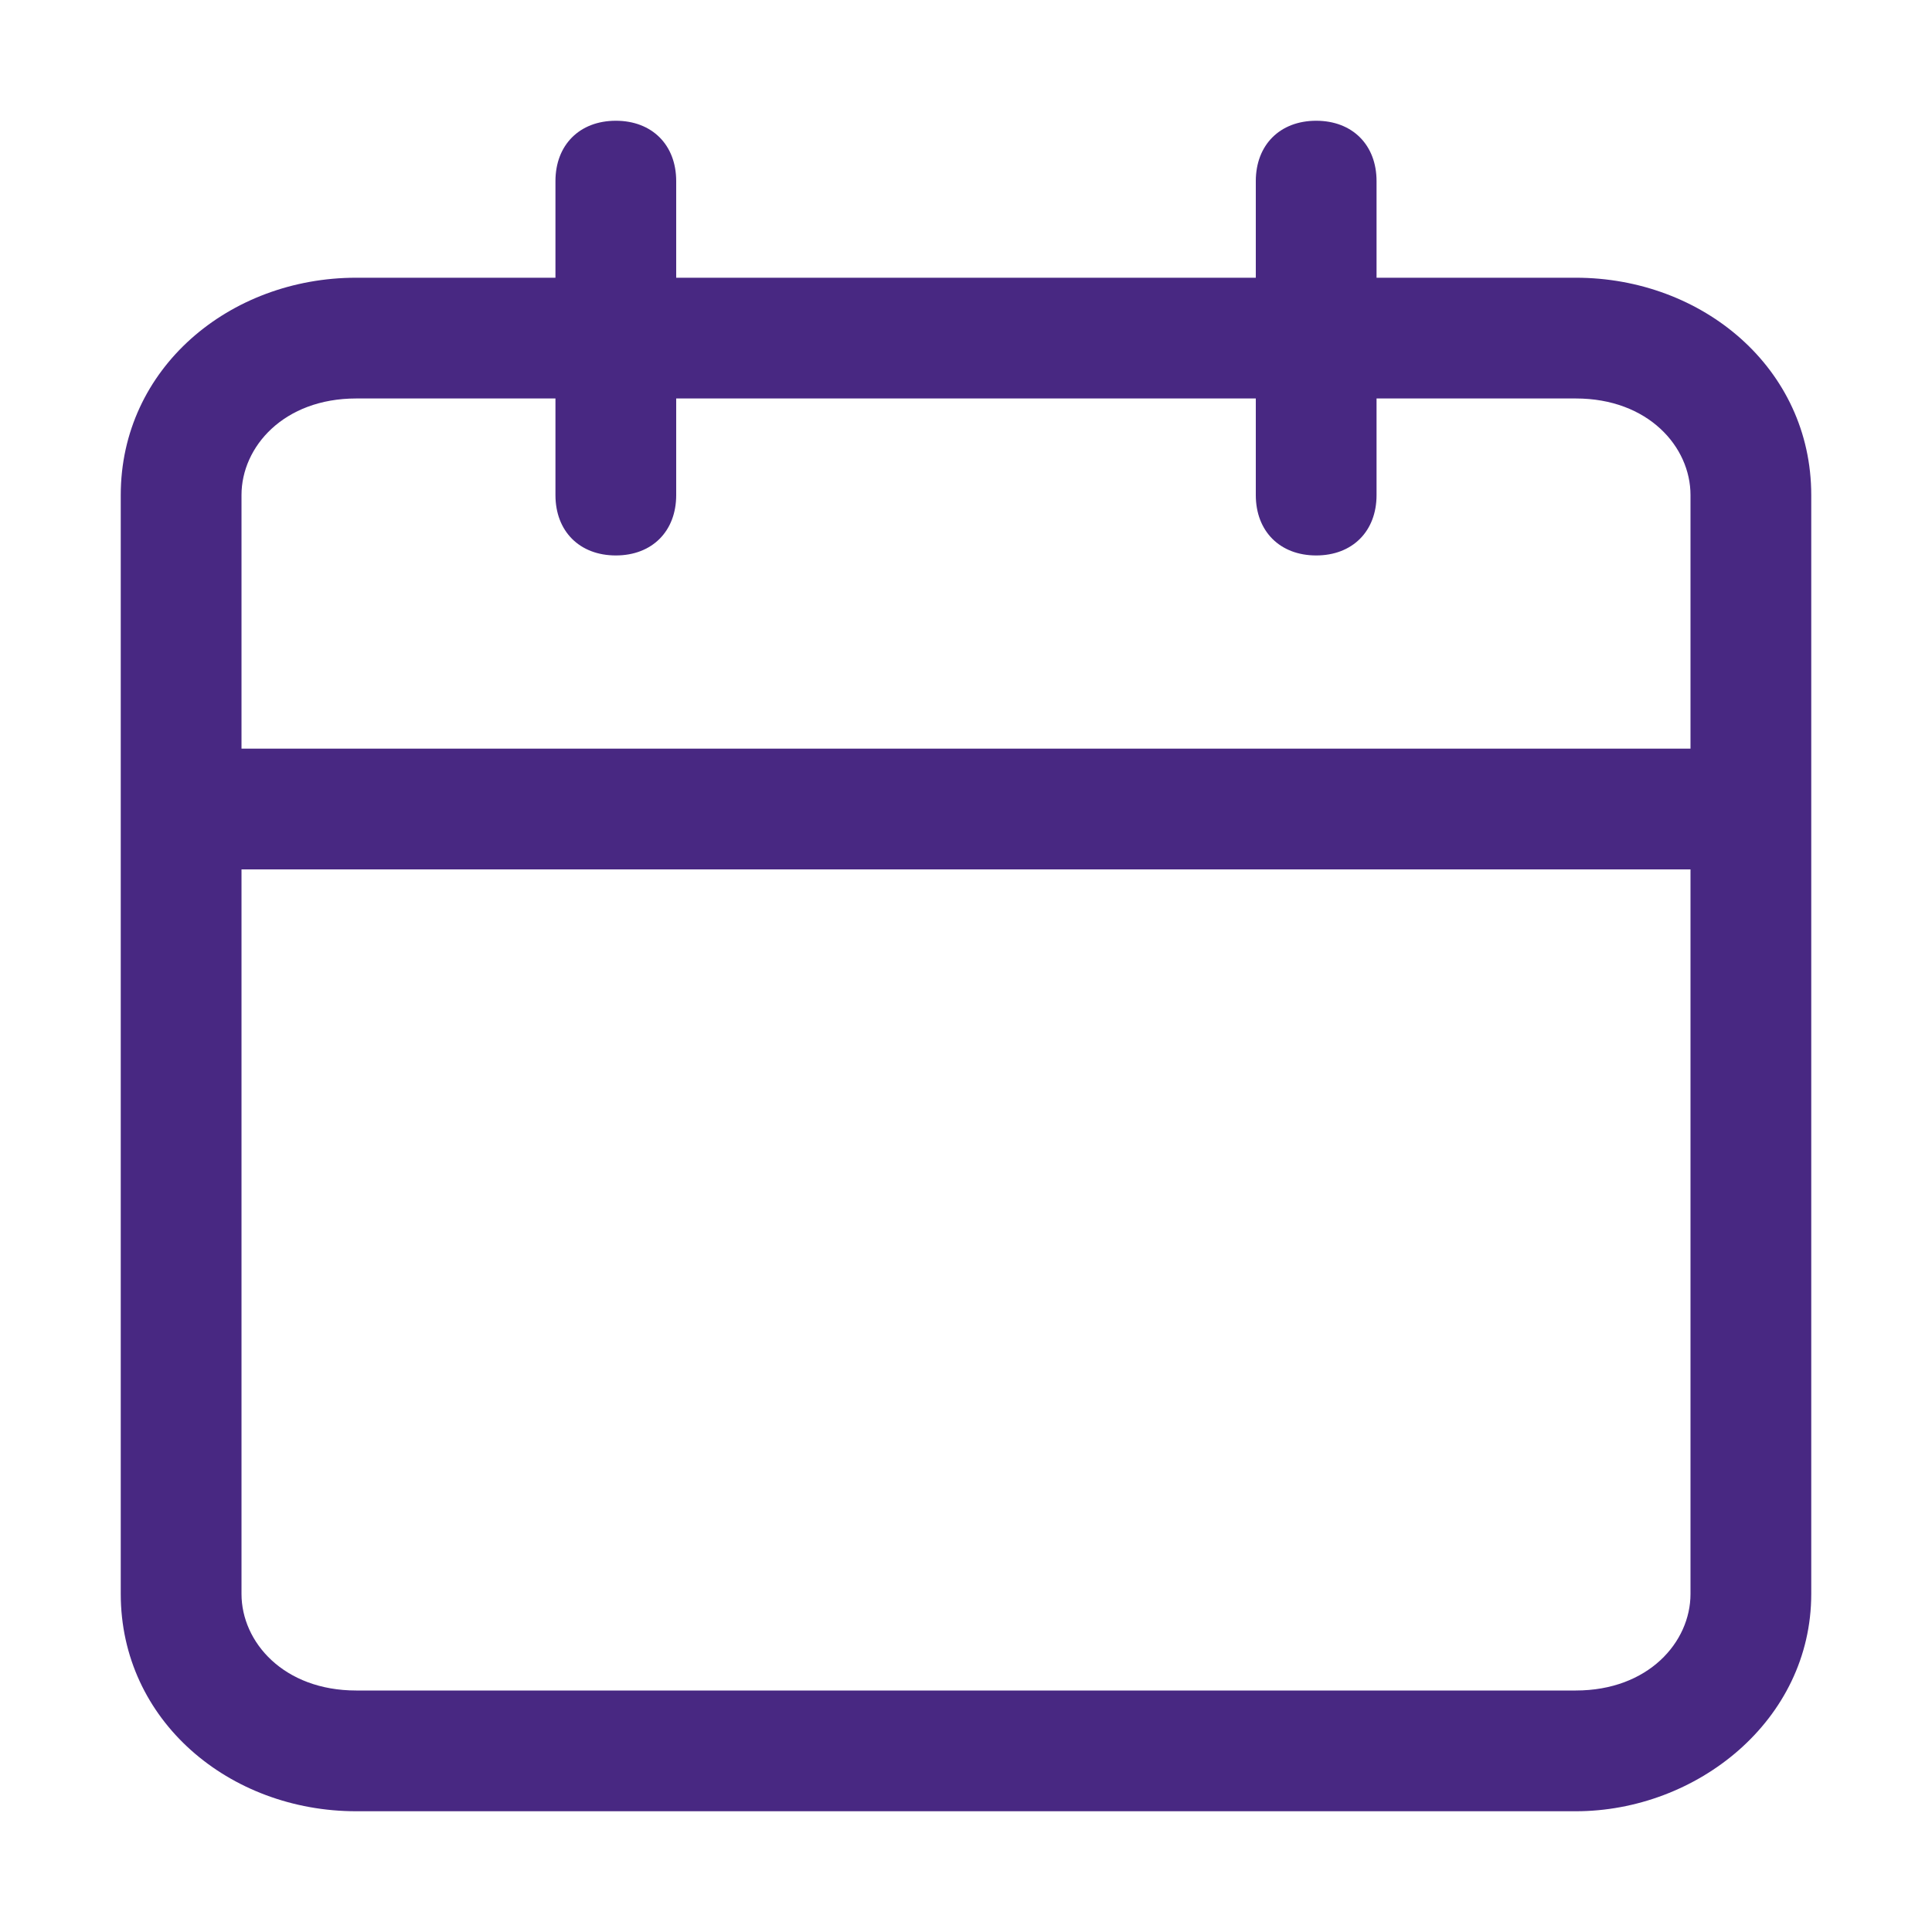<?xml version="1.0" encoding="utf-8"?>
<!-- Generator: Adobe Illustrator 27.2.0, SVG Export Plug-In . SVG Version: 6.00 Build 0)  -->
<svg version="1.1" id="Calque_1" xmlns="http://www.w3.org/2000/svg" xmlns:xlink="http://www.w3.org/1999/xlink" x="0px" y="0px"
	 viewBox="0 0 32 32" style="enable-background:new 0 0 32 32;" xml:space="preserve">
<style type="text/css">
	.st0{fill-rule:evenodd;clip-rule:evenodd;fill:#482882;}
</style>
<path class="st0" d="M22.8,3c0-0.6-0.4-1-1-1c-0.6,0-1,0.4-1,1v1.6h-9.6V3c0-0.6-0.4-1-1-1c-0.6,0-1,0.4-1,1v1.6H5.9
	C3.8,4.6,2,6.1,2,8.2v5.2v13C2,28.5,3.8,30,5.9,30h20.2c2,0,3.9-1.5,3.9-3.6v-13V8.2c0-2.1-1.8-3.6-3.9-3.6h-3.3V3z M28,12.4V8.2
	c0-0.8-0.7-1.6-1.9-1.6h-3.3v1.6c0,0.6-0.4,1-1,1c-0.6,0-1-0.4-1-1V6.6h-9.6v1.6c0,0.6-0.4,1-1,1c-0.6,0-1-0.4-1-1V6.6H5.9
	C4.7,6.6,4,7.4,4,8.2v4.2H28z M4,14.4h24v12c0,0.8-0.7,1.6-1.9,1.6H5.9C4.7,28,4,27.2,4,26.4V14.4z"/>
</svg>
